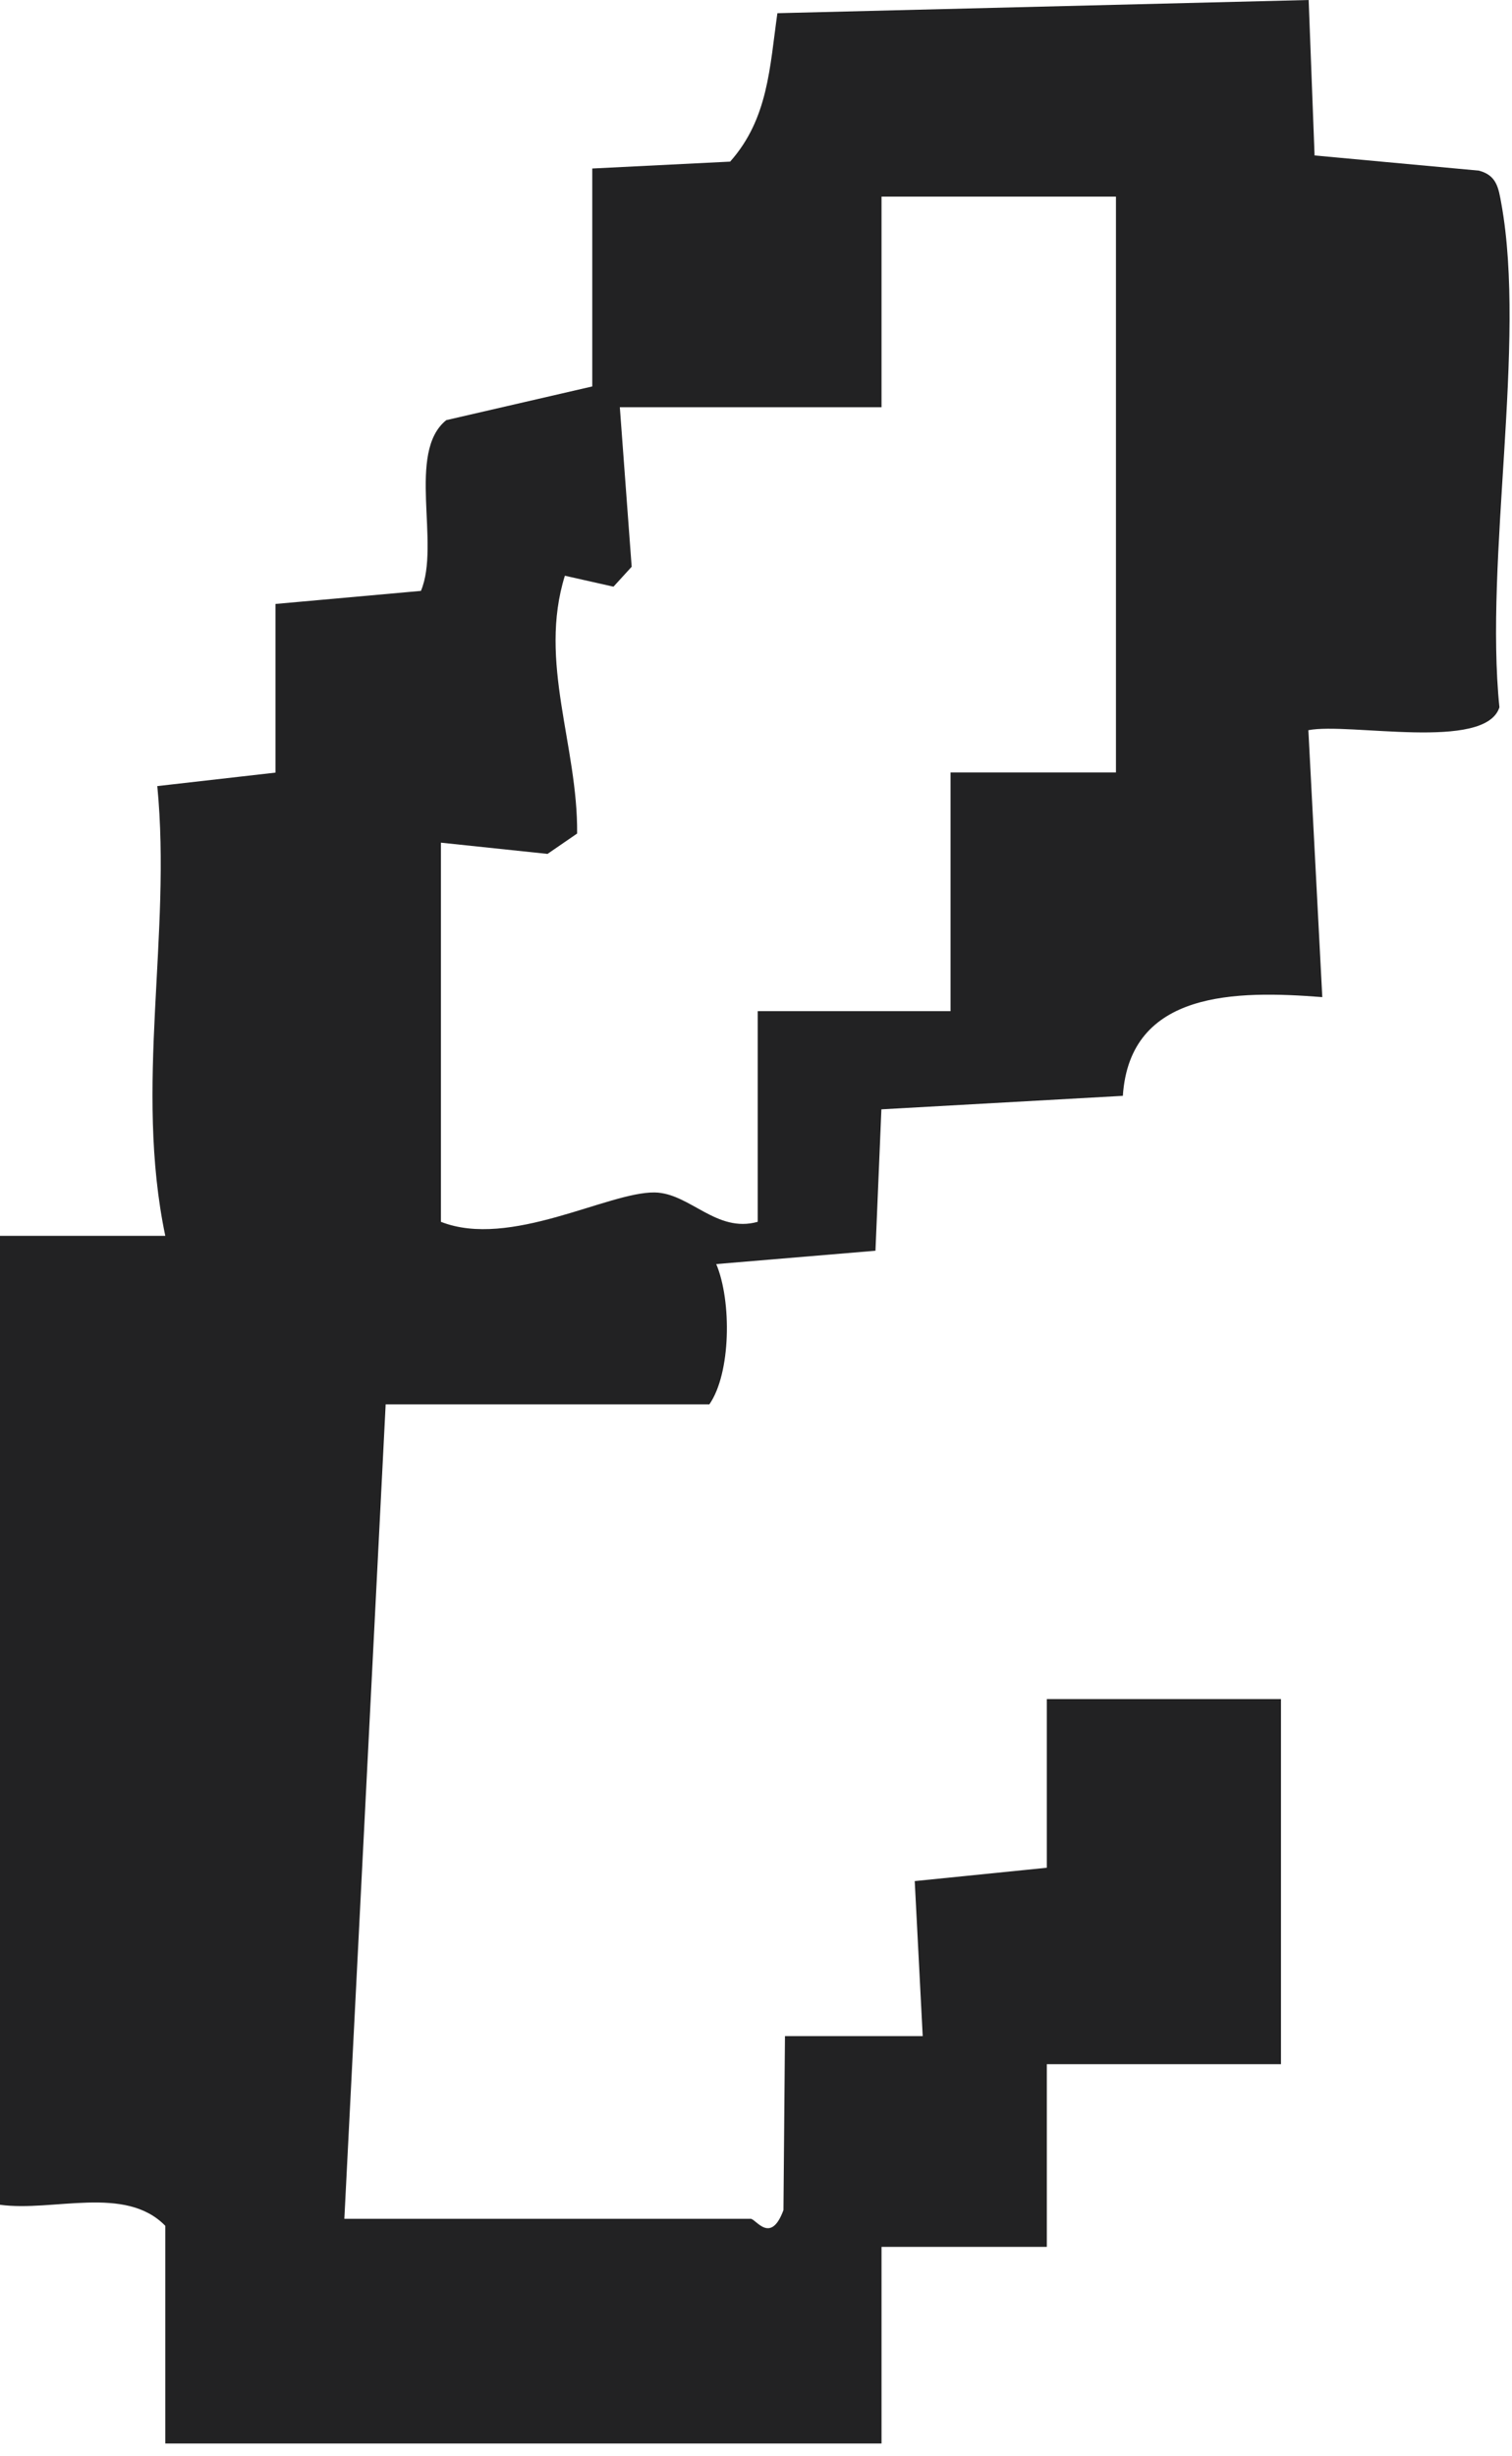 <?xml version="1.0" encoding="utf-8"?>
<svg xmlns="http://www.w3.org/2000/svg" fill="none" height="100%" overflow="visible" preserveAspectRatio="none" style="display: block;" viewBox="0 0 101 164" width="100%">
<path d="M39.563 11.251L48.773 10.791C51.322 7.923 51.414 4.491 51.929 0.881L87.417 0L87.812 10.379L98.78 11.392C99.976 11.701 100.096 12.535 100.289 13.604C101.973 22.886 99.148 37.353 100.16 47.226C99.212 50.179 90.103 48.22 87.398 48.754L88.328 66.577C82.605 66.127 75.474 66.118 75.005 73.168L58.876 74.069L58.48 83.51L47.844 84.401C48.884 86.867 48.829 91.695 47.384 93.767H25.762L23.002 148.146H50.144C50.494 148.146 51.478 149.89 52.334 147.565L52.435 135.949H61.636L61.103 125.598L69.926 124.707V113.447H85.567V137.824H69.926V150.022H58.885V163.148H11.041V148.615C8.373 145.868 3.552 147.696 0 147.209V82.516H11.041C8.952 72.531 11.473 62.443 10.507 52.486L18.402 51.586V40.325L28.118 39.453C29.433 36.34 27.142 30.19 29.811 28.052L39.563 25.802V11.27V11.251ZM74.527 13.126H58.885V27.19H41.404L42.195 37.841L40.98 39.172L37.733 38.441C35.938 44.197 38.607 49.785 38.551 55.654L36.573 57.014L29.452 56.264V81.579C34.071 83.397 40.622 79.572 43.731 79.619C46.078 79.656 47.853 82.357 50.614 81.579V67.515H63.495V51.576H74.545V13.136L74.527 13.126Z" fill="#222223" id="Vector"/>
</svg>